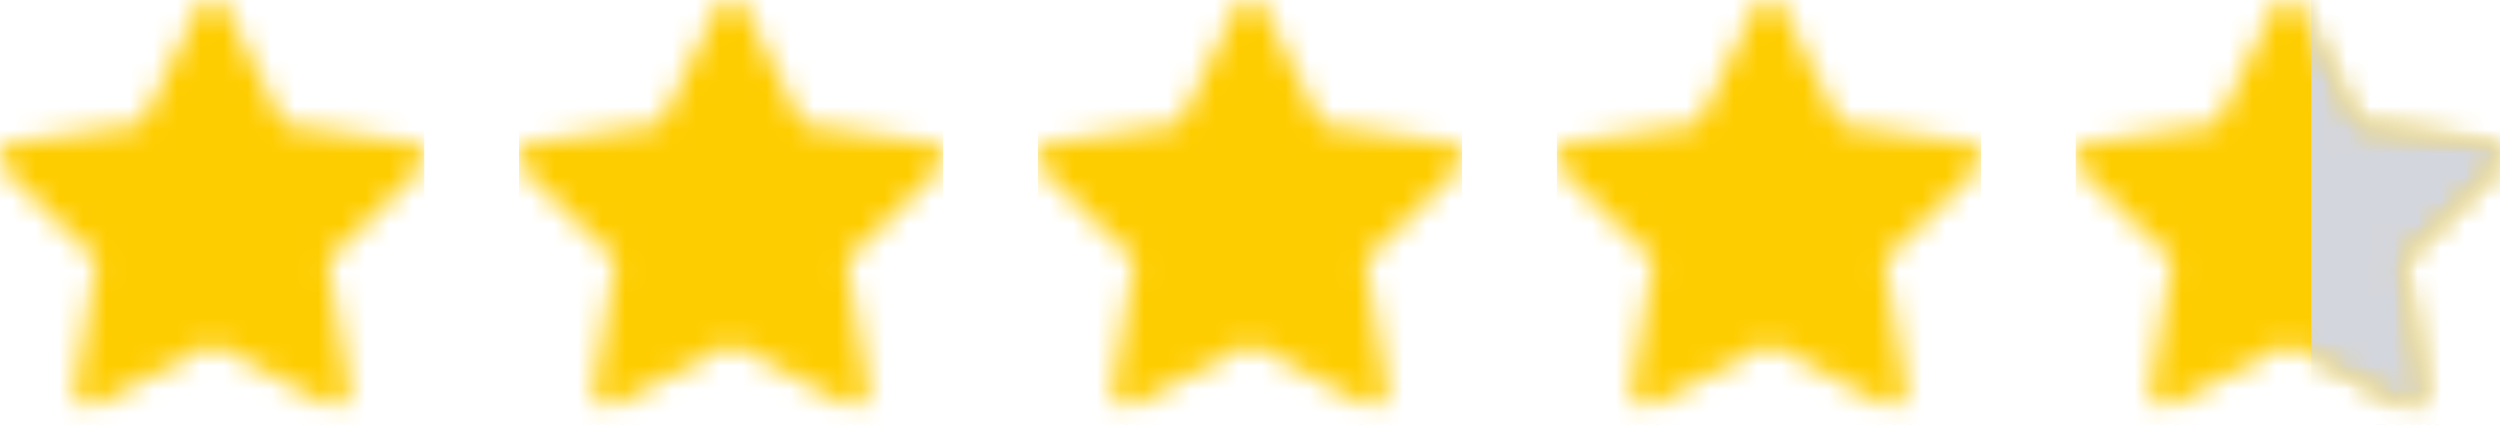 <svg xmlns="http://www.w3.org/2000/svg" width="106" height="18" fill="none"><g clip-path="url(#a)"><mask id="b" width="18" height="18" x="0" y="0" maskUnits="userSpaceOnUse" style="mask-type:alpha"><path fill="#006FFD" d="m17.418 6.053-5.396-.784L9.61.379a.683.683 0 0 0-1.22 0l-2.412 4.89-5.396.784a.679.679 0 0 0-.376 1.16L4.11 11.02l-.923 5.374a.68.68 0 0 0 .987.717L9 14.573l4.827 2.538a.679.679 0 0 0 .986-.716l-.923-5.375 3.904-3.807a.68.68 0 0 0 .198-.389.68.68 0 0 0-.574-.771"/></mask><g mask="url(#b)"><path fill="#FECD00" d="M0 0h18v18H0z"/></g></g><g clip-path="url(#c)"><mask id="d" width="18" height="18" x="22" y="0" maskUnits="userSpaceOnUse" style="mask-type:alpha"><path fill="#006FFD" d="m39.418 6.053-5.396-.784L31.61.379a.683.683 0 0 0-1.22 0l-2.412 4.89-5.396.784a.68.68 0 0 0-.376 1.16l3.904 3.807-.922 5.374a.679.679 0 0 0 .986.717L31 14.573l4.827 2.538a.679.679 0 0 0 .986-.716l-.923-5.375 3.904-3.807a.68.68 0 0 0 .198-.389.68.68 0 0 0-.574-.771"/></mask><g mask="url(#d)"><path fill="#FECD00" d="M22 0h18v18H22z"/></g></g><g clip-path="url(#e)"><mask id="f" width="18" height="18" x="44" y="0" maskUnits="userSpaceOnUse" style="mask-type:alpha"><path fill="#006FFD" d="m61.418 6.053-5.396-.784L53.61.379a.683.683 0 0 0-1.22 0l-2.412 4.89-5.396.784a.68.68 0 0 0-.376 1.16l3.904 3.807-.922 5.374a.679.679 0 0 0 .986.717L53 14.573l4.827 2.538a.679.679 0 0 0 .986-.716l-.923-5.375 3.904-3.807a.68.68 0 0 0 .198-.389.68.68 0 0 0-.574-.771"/></mask><g mask="url(#f)"><path fill="#FECD00" d="M44 0h18v18H44z"/></g></g><g clip-path="url(#g)"><mask id="h" width="18" height="18" x="66" y="0" maskUnits="userSpaceOnUse" style="mask-type:alpha"><path fill="#006FFD" d="m83.418 6.053-5.396-.784L75.61.379a.683.683 0 0 0-1.22 0l-2.412 4.89-5.396.784a.68.68 0 0 0-.376 1.16l3.904 3.807-.922 5.374a.679.679 0 0 0 .986.717L75 14.573l4.827 2.538a.679.679 0 0 0 .986-.716l-.923-5.375 3.904-3.807a.68.68 0 0 0 .198-.389.68.68 0 0 0-.574-.771"/></mask><g mask="url(#h)"><path fill="#FECD00" d="M66 0h18v18H66z"/></g></g><g clip-path="url(#i)"><mask id="j" width="18" height="18" x="88" y="0" maskUnits="userSpaceOnUse" style="mask-type:alpha"><path fill="#006FFD" d="m105.418 6.053-5.396-.784L97.61.379a.683.683 0 0 0-1.22 0l-2.412 4.89-5.396.784a.68.68 0 0 0-.376 1.16l3.904 3.807-.922 5.374a.679.679 0 0 0 .986.717L97 14.573l4.827 2.538a.68.68 0 0 0 .986-.716l-.923-5.375 3.904-3.807a.67.67 0 0 0 .198-.389.677.677 0 0 0-.574-.771"/></mask><g mask="url(#j)"><path fill="#FECD00" d="M88 0h18v18H88z"/></g></g><g clip-path="url(#k)"><mask id="l" width="18" height="18" x="88" y="0" maskUnits="userSpaceOnUse" style="mask-type:alpha"><path fill="#006FFD" d="m105.418 6.053-5.396-.784L97.61.379a.683.683 0 0 0-1.22 0l-2.412 4.89-5.396.784a.68.68 0 0 0-.376 1.16l3.904 3.807-.922 5.374a.679.679 0 0 0 .986.717L97 14.573l4.827 2.538a.68.68 0 0 0 .986-.716l-.923-5.375 3.904-3.807a.67.67 0 0 0 .198-.389.677.677 0 0 0-.574-.771"/></mask><g mask="url(#l)"><path fill="#D4D6DD" d="M98 0h8v18h-8z"/></g></g><defs><clipPath id="a"><path fill="#fff" d="M0 0h18v18H0z"/></clipPath><clipPath id="c"><path fill="#fff" d="M22 0h18v18H22z"/></clipPath><clipPath id="e"><path fill="#fff" d="M44 0h18v18H44z"/></clipPath><clipPath id="g"><path fill="#fff" d="M66 0h18v18H66z"/></clipPath><clipPath id="i"><path fill="#fff" d="M88 0h18v18H88z"/></clipPath><clipPath id="k"><path fill="#fff" d="M88 0h18v18H88z"/></clipPath></defs></svg>